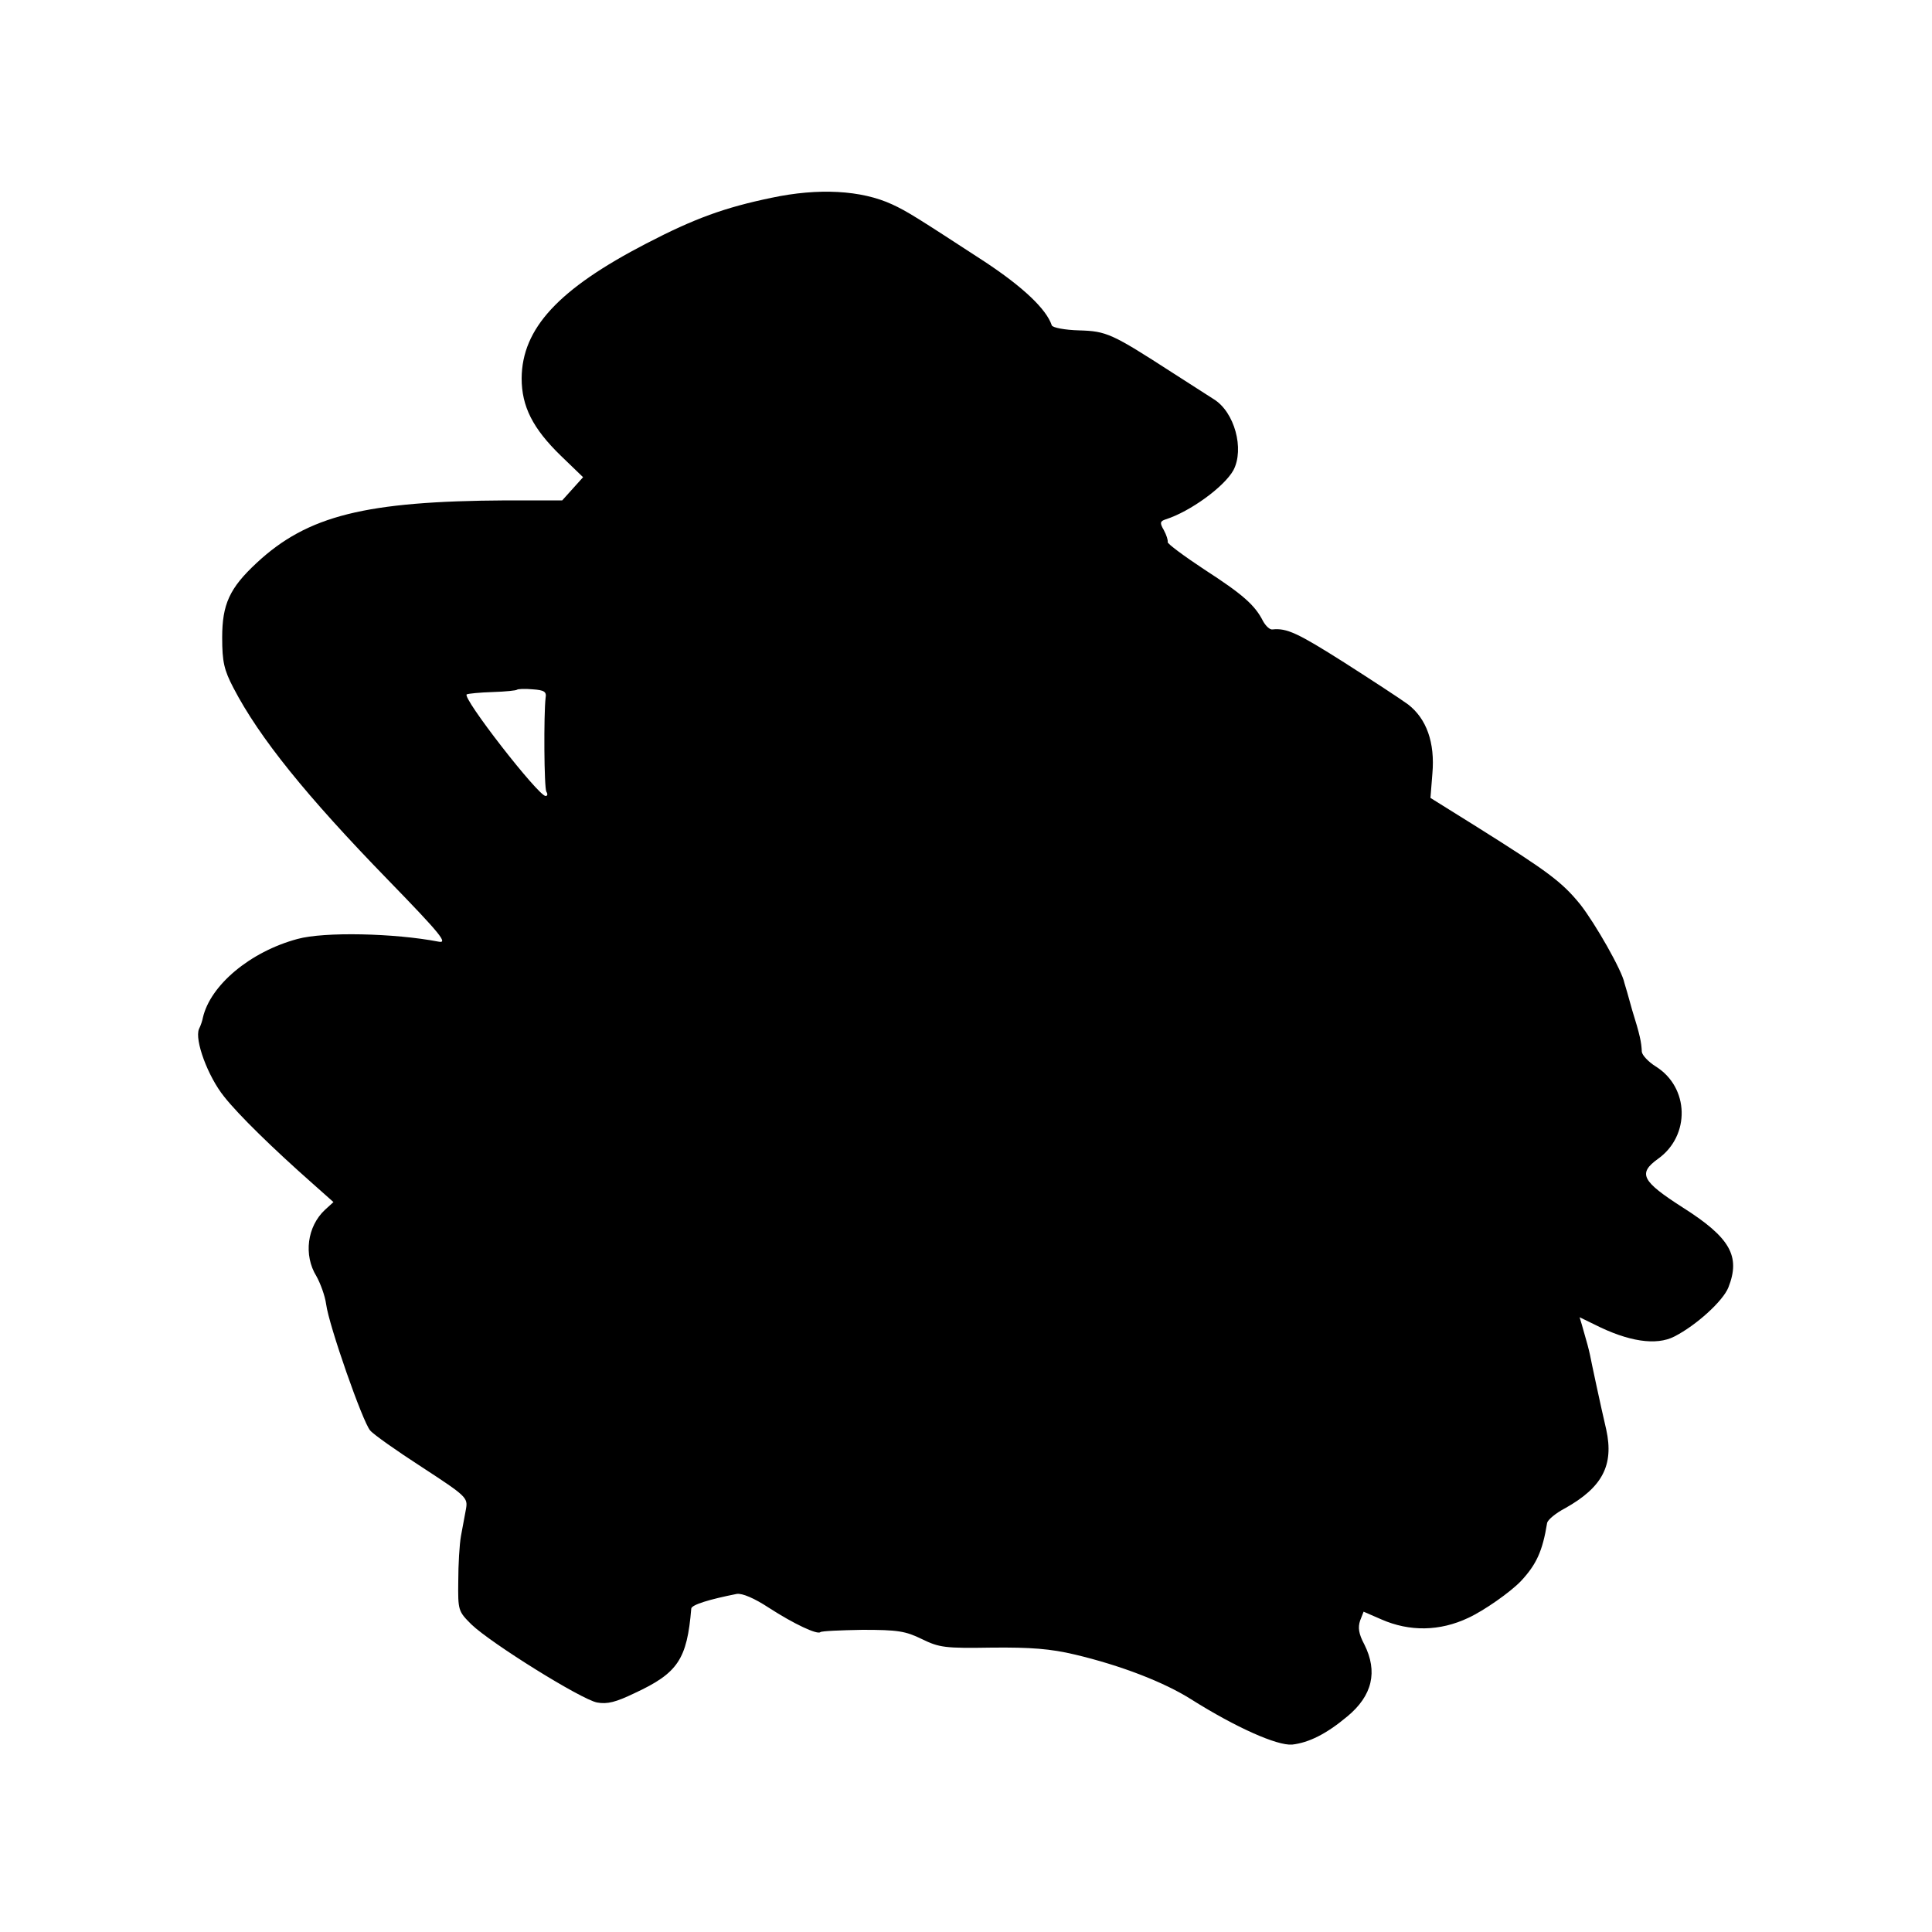 <?xml version="1.0" standalone="no"?>
<!DOCTYPE svg PUBLIC "-//W3C//DTD SVG 20010904//EN"
 "http://www.w3.org/TR/2001/REC-SVG-20010904/DTD/svg10.dtd">
<svg version="1.0" xmlns="http://www.w3.org/2000/svg"
 width="500pt" height="500pt" viewBox="0 0 500 500"
 preserveAspectRatio="xMidYMid meet">
<g transform="translate(0,500) scale(0.1,-0.1)"
fill="#000000" stroke="none">
<path d="M1996 4488 c-120 -25 -198 -53 -323 -118 -228 -118 -322 -220 -323
-349 0 -73 29 -130 101 -200 l58 -56 -27 -30 -27 -30 -145 0 c-364 -2 -514
-39 -646 -162 -70 -65 -89 -107 -89 -193 0 -63 5 -84 29 -130 67 -129 189
-280 400 -497 137 -141 156 -165 131 -160 -114 22 -296 26 -365 7 -123 -33
-226 -120 -245 -204 -1 -6 -5 -19 -10 -29 -12 -28 23 -123 65 -175 37 -47 126
-134 229 -225 l54 -48 -22 -20 c-46 -43 -56 -117 -22 -172 10 -18 22 -50 25
-72 7 -55 95 -306 114 -327 8 -10 69 -53 134 -95 115 -75 119 -79 114 -108 -3
-16 -9 -48 -13 -70 -4 -22 -7 -75 -7 -117 -1 -76 0 -78 34 -112 51 -49 284
-194 325 -202 27 -5 49 1 97 24 112 52 136 87 147 219 1 10 47 24 118 38 14 2
45 -11 83 -36 65 -42 125 -70 133 -63 3 3 52 5 109 6 91 0 111 -3 154 -24 45
-22 60 -24 181 -22 101 1 152 -3 215 -18 118 -28 230 -71 301 -116 116 -73
222 -120 261 -117 43 5 88 27 143 73 65 54 79 116 44 186 -15 28 -17 44 -11
62 l9 23 46 -20 c73 -32 151 -31 225 4 41 19 108 66 136 95 40 43 56 77 68
151 2 8 22 25 47 38 96 54 126 111 106 203 -15 64 -39 177 -42 193 -4 18 -6
26 -21 78 l-6 20 39 -19 c87 -44 159 -55 206 -31 57 29 126 92 140 127 32 81
5 129 -118 207 -106 68 -117 88 -64 126 84 60 81 185 -6 239 -19 12 -35 29
-36 38 -1 25 -5 44 -25 108 -9 33 -18 64 -20 70 -6 32 -75 153 -114 203 -48
59 -83 85 -271 203 l-117 73 5 63 c7 80 -15 142 -63 179 -19 14 -94 63 -166
109 -120 76 -148 89 -185 85 -7 -1 -17 9 -24 21 -21 42 -53 70 -152 134 -53
35 -96 67 -95 71 1 5 -3 18 -10 31 -11 19 -10 23 5 28 63 20 151 84 175 127
29 55 3 151 -51 184 -14 9 -62 40 -106 68 -158 102 -171 108 -243 110 -36 1
-68 7 -70 13 -14 42 -74 99 -174 165 -175 114 -200 130 -239 148 -80 37 -191
43 -313 17z m-584 -1294 c-5 -43 -4 -233 2 -243 4 -6 3 -11 -2 -11 -19 0 -218
256 -204 263 4 2 34 5 67 6 33 1 61 4 63 6 2 2 20 3 41 1 29 -2 36 -6 33 -22z"/>
</g>
</svg>

